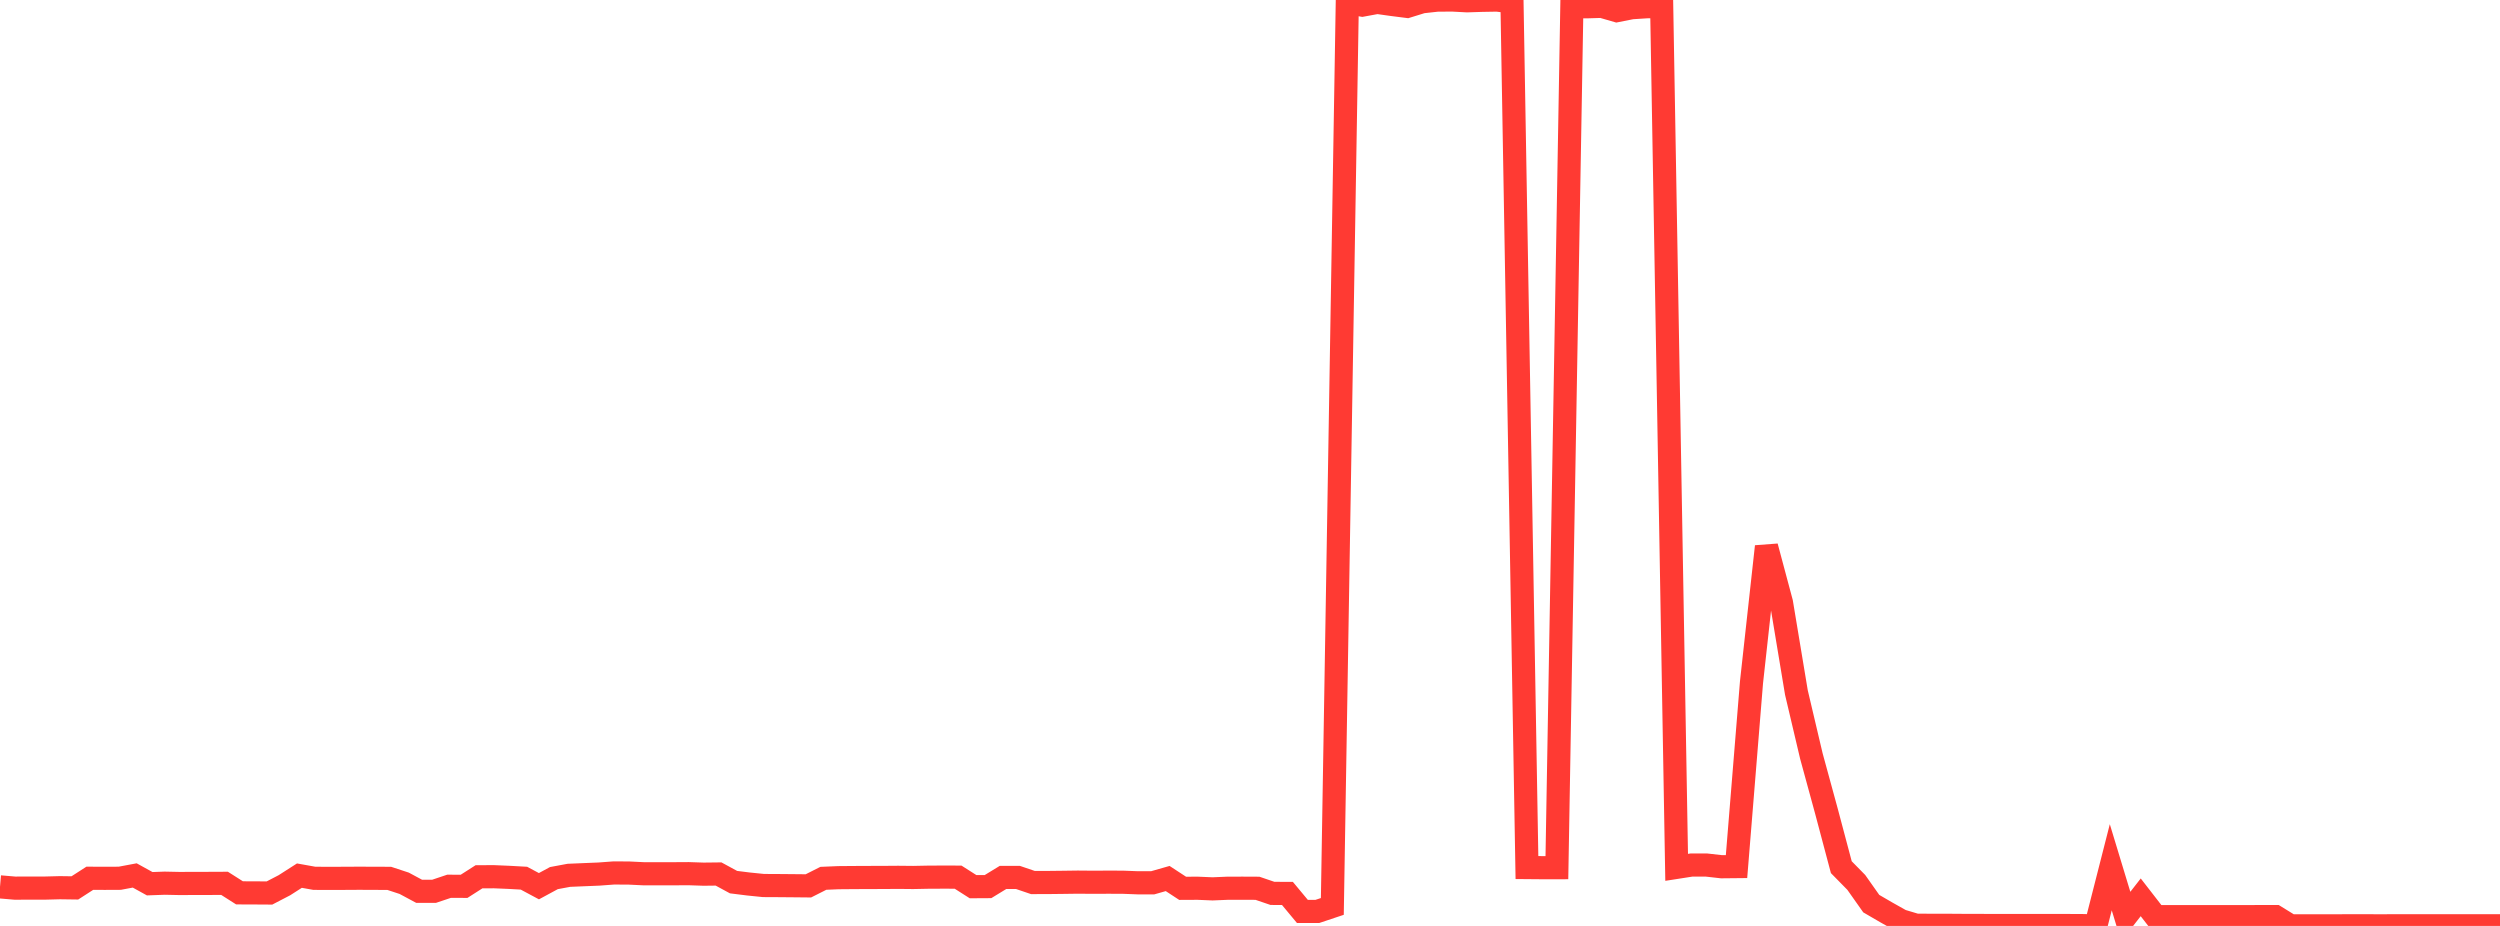 <?xml version="1.0" standalone="no"?>
<!DOCTYPE svg PUBLIC "-//W3C//DTD SVG 1.1//EN" "http://www.w3.org/Graphics/SVG/1.1/DTD/svg11.dtd">

<svg width="135" height="50" viewBox="0 0 135 50" preserveAspectRatio="none" 
  xmlns="http://www.w3.org/2000/svg"
  xmlns:xlink="http://www.w3.org/1999/xlink">


<polyline points="0.0, 47.891 0.808, 47.96 1.617, 47.957 2.425, 47.957 3.234, 47.936 4.042, 47.947 4.85, 47.426 5.659, 47.43 6.467, 47.426 7.275, 47.274 8.084, 47.721 8.892, 47.692 9.701, 47.709 10.509, 47.705 11.317, 47.704 12.126, 47.7 12.934, 48.214 13.743, 48.217 14.551, 48.222 15.359, 47.802 16.168, 47.284 16.976, 47.429 17.784, 47.432 18.593, 47.43 19.401, 47.425 20.21, 47.429 21.018, 47.431 21.826, 47.697 22.635, 48.131 23.443, 48.129 24.251, 47.858 25.06, 47.862 25.868, 47.345 26.677, 47.343 27.485, 47.377 28.293, 47.422 29.102, 47.855 29.91, 47.418 30.719, 47.267 31.527, 47.233 32.335, 47.2 33.144, 47.14 33.952, 47.144 34.76, 47.183 35.569, 47.183 36.377, 47.183 37.186, 47.178 37.994, 47.205 38.802, 47.196 39.611, 47.635 40.419, 47.736 41.228, 47.818 42.036, 47.822 42.844, 47.829 43.653, 47.837 44.461, 47.429 45.269, 47.395 46.078, 47.388 46.886, 47.384 47.695, 47.382 48.503, 47.376 49.311, 47.384 50.12, 47.368 50.928, 47.364 51.737, 47.366 52.545, 47.881 53.353, 47.876 54.162, 47.382 54.97, 47.382 55.778, 47.657 56.587, 47.655 57.395, 47.646 58.204, 47.635 59.012, 47.642 59.82, 47.638 60.629, 47.64 61.437, 47.671 62.246, 47.671 63.054, 47.44 63.862, 47.969 64.671, 47.965 65.479, 47.999 66.287, 47.965 67.096, 47.963 67.904, 47.967 68.713, 48.243 69.521, 48.245 70.329, 49.217 71.138, 49.217 71.946, 48.947 72.754, 0.132 73.563, 0.278 74.371, 0.129 75.18, 0.243 75.988, 0.346 76.796, 0.096 77.605, 0.007 78.413, 0.0 79.222, 0.043 80.03, 0.017 80.838, 0.003 81.647, 0.102 82.455, 46.848 83.263, 46.855 84.072, 46.854 84.88, 0.368 85.689, 0.366 86.497, 0.342 87.305, 0.576 88.114, 0.416 88.922, 0.364 89.731, 0.347 90.539, 46.837 91.347, 46.711 92.156, 46.713 92.964, 46.804 93.772, 46.796 94.581, 36.845 95.389, 29.511 96.198, 32.535 97.006, 37.397 97.814, 40.825 98.623, 43.787 99.431, 46.828 100.24, 47.651 101.048, 48.796 101.856, 49.266 102.665, 49.721 103.473, 49.962 104.281, 49.966 105.09, 49.966 105.898, 49.972 106.707, 49.974 107.515, 49.977 108.323, 49.977 109.132, 49.977 109.94, 49.977 110.749, 49.977 111.557, 49.979 112.365, 49.98 113.174, 50.0 113.982, 46.831 114.79, 49.494 115.599, 48.455 116.407, 49.497 117.216, 49.497 118.024, 49.499 118.832, 49.5 119.641, 49.498 120.449, 49.499 121.257, 49.498 122.066, 49.496 122.874, 49.495 123.683, 49.994 124.491, 49.994 125.299, 49.994 126.108, 49.994 126.916, 49.993 127.725, 49.993 128.533, 49.994 129.341, 49.993 130.15, 49.993 130.958, 49.993 131.766, 49.99 132.575, 49.99 133.383, 49.99 134.192, 49.99 135.0, 49.99" fill="none" stroke="#ff3a33" stroke-width="1.25"/>

</svg>